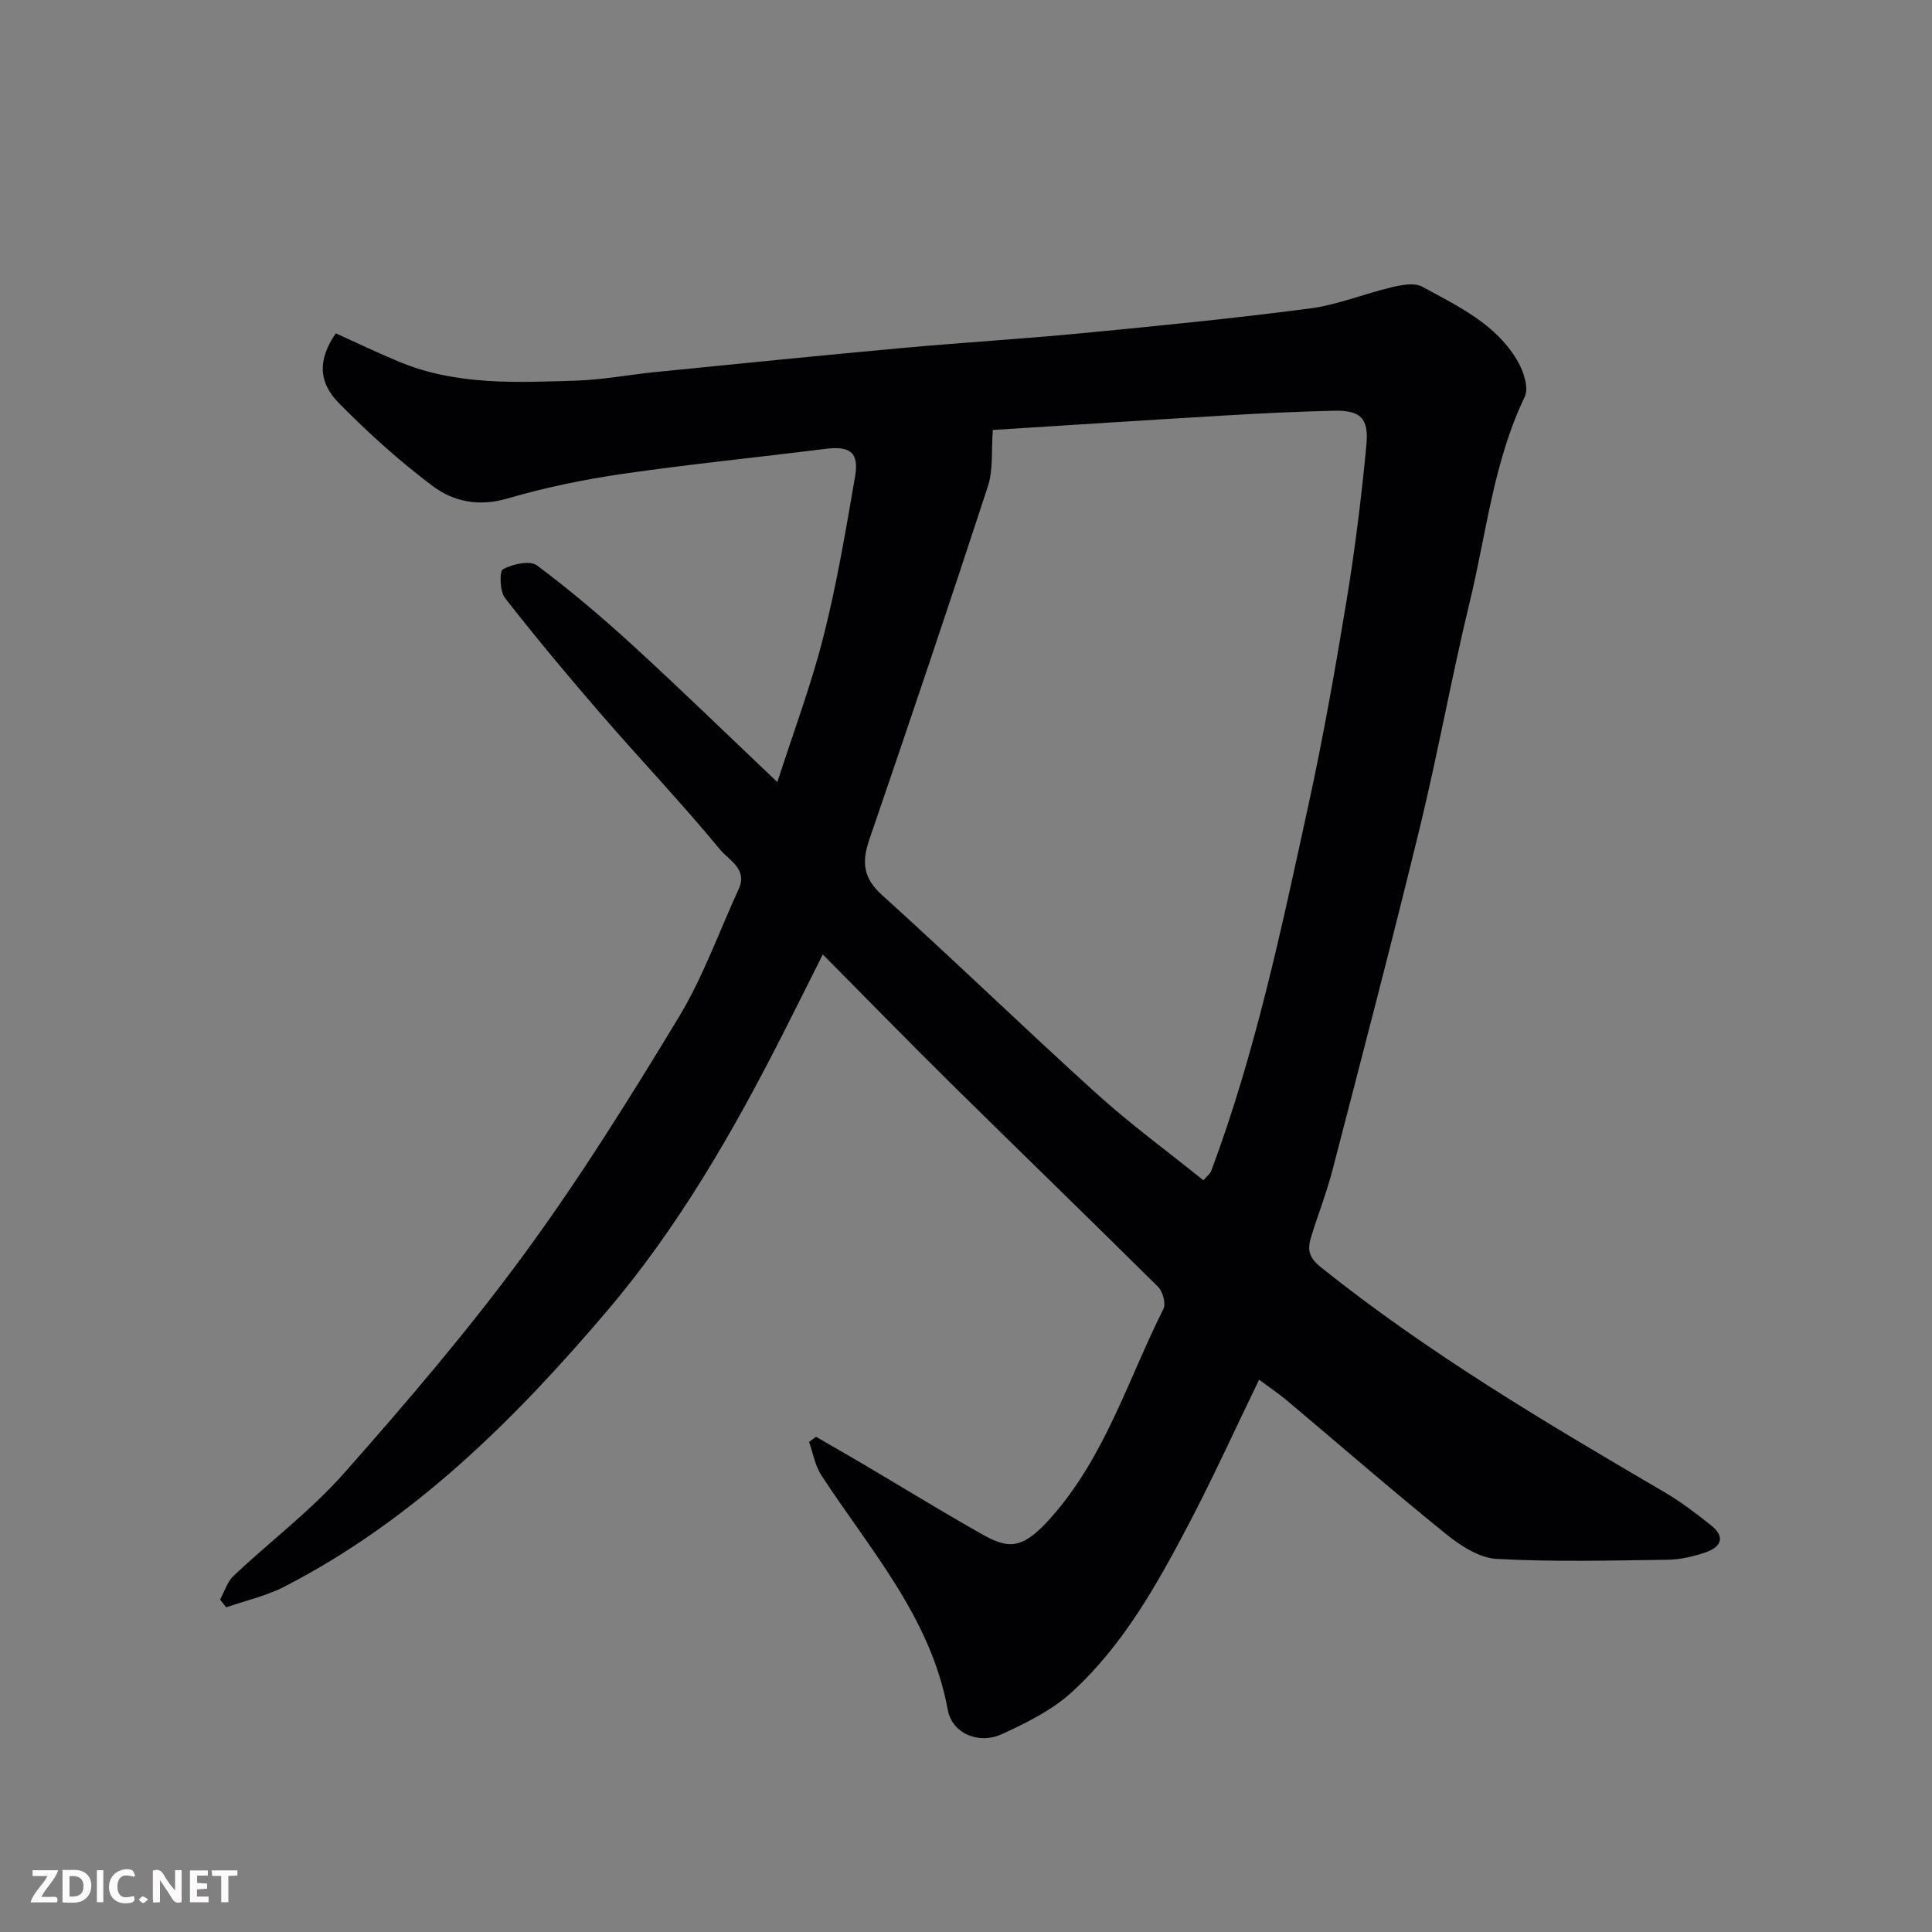 <svg enable-background="new 0 0 400 400" viewBox="0 0 400 400" xmlns="http://www.w3.org/2000/svg"><rect x="0" y="0" width="400" height="400" fill="#808080" stroke="none"/><path d="m260.68 285.65c-5 10.31-9.57 20.41-14.72 30.2-6.56 12.47-13.51 24.85-24.03 34.47-4.09 3.74-9.39 6.37-14.51 8.72-4.74 2.18-10.29-.09-11.2-5.05-3.49-19.14-16.13-33.13-26.2-48.6-1.29-1.99-1.69-4.55-2.51-6.85.48-.36.95-.71 1.43-1.07 3.18 1.84 6.38 3.66 9.55 5.53 8.29 4.89 16.49 9.94 24.87 14.67 5.5 3.1 8.34 3.13 14.09-3.3 11.32-12.65 16.05-28.68 23.42-43.36.55-1.1-.11-3.6-1.09-4.57-14.27-14.17-28.74-28.15-43.06-42.28-8.66-8.54-17.14-17.25-26.37-26.56-2.99 5.95-5.68 11.38-8.43 16.79-10.24 20.13-21.53 39.72-36.17 56.95-19.16 22.54-40.08 43.35-66.81 57.13-3.77 1.95-8.06 2.9-12.11 4.31-.42-.54-.85-1.08-1.27-1.61.92-1.66 1.5-3.69 2.82-4.93 7.57-7.14 16.01-13.49 22.86-21.24 12.93-14.62 25.66-29.51 37.2-45.23 11.56-15.75 21.95-32.42 32.08-49.15 5.04-8.32 8.34-17.68 12.43-26.57 1.9-4.13-2.09-6-3.82-8.1-7.86-9.54-16.4-18.52-24.5-27.87-6.88-7.94-13.63-16.01-20.09-24.29-1.07-1.38-1.16-5.54-.4-5.94 2-1.06 5.57-1.88 7.02-.8 6.97 5.2 13.62 10.87 20.04 16.74 9.9 9.07 19.53 18.45 29.74 28.14 3.28-10.19 6.99-20.04 9.56-30.18 2.76-10.88 4.62-21.99 6.53-33.06.87-5.05-1.01-6.4-6.18-5.75-13.98 1.75-28.01 3.15-41.95 5.17-8.04 1.17-16.08 2.83-23.88 5.11-5.84 1.71-11.08.66-15.38-2.55-6.9-5.16-13.36-11.01-19.42-17.15-4.49-4.54-4.32-9.23-.7-14.51 4.33 1.95 8.69 4.05 13.15 5.9 11.77 4.9 24.19 4.28 36.52 3.9 5.55-.17 11.07-1.24 16.62-1.79 17-1.7 33.99-3.42 51-4.97 12.45-1.14 24.94-1.88 37.39-3.08 15.68-1.51 31.36-3.06 46.97-5.1 5.75-.75 11.29-3.06 16.98-4.4 2.04-.48 4.69-1 6.31-.11 7.44 4.06 15.37 7.75 19.82 15.53 1.19 2.08 2.27 5.46 1.4 7.27-6.47 13.44-7.92 28.17-11.36 42.36-3.76 15.5-6.57 31.24-10.34 46.74-5.77 23.71-11.96 47.32-18.09 70.94-1.22 4.71-3.02 9.28-4.45 13.94-.76 2.47-.56 4.15 2.01 6.21 22.27 17.83 46.71 32.28 71.23 46.63 3.36 1.97 6.5 4.38 9.56 6.81 3.2 2.55 1.94 4.61-1.28 5.67-2.45.81-5.08 1.43-7.64 1.47-11.83.15-23.69.48-35.48-.18-3.63-.2-7.54-2.79-10.56-5.23-11.12-8.98-21.91-18.38-32.86-27.58-1.74-1.45-3.63-2.72-5.74-4.29zm-55.13-196.63c-.32 4.19.12 8.2-1.03 11.7-7.97 24.42-16.19 48.75-24.52 73.06-1.59 4.63-1.37 7.95 2.63 11.55 14.99 13.52 29.48 27.59 44.45 41.13 7 6.33 14.66 11.93 22.07 17.91.8-.93 1.4-1.36 1.62-1.93 9.2-24.63 14.57-50.28 20.15-75.87 3.05-14.01 5.55-28.14 7.88-42.29 1.75-10.65 3.08-21.4 4.1-32.15.53-5.63-1.27-7.21-6.77-7.09-7.44.17-14.87.53-22.29.97-16.31.96-32.6 2.02-48.29 3.01z" fill="#010103"/><g fill="#fcfafa"><path d="m37.59 393.81c-.92.31-1.52.05-2-.78-.7-1.2-1.52-2.34-2.47-3.78v4.59c-.55.03-.95.05-1.41.07-.03-.37-.06-.64-.06-.91 0-1.91 0-3.81 0-5.7 1.13-.41 1.77-.03 2.29.91.62 1.11 1.38 2.14 2.31 3.19v-4.2h1.35v6.61z"/><path d="m12.94 393.88v-6.75c1.9.19 3.93-.54 5.37 1.29.8 1.01.78 2.88.03 3.97-1.37 1.97-3.4 1.51-5.4 1.49m1.45-1.22c2.04.12 2.92-.58 2.89-2.21-.03-1.51-.98-2.19-2.89-2z"/><path d="m11.81 393.87h-5.49c.68-2.18 2.47-3.48 3.51-5.45h-3.08v-1.21h5.29c-.71 2.13-2.44 3.48-3.47 5.51.86 0 1.63.04 2.39-.01.79-.05 1.14.21.85 1.16"/><path d="m39.33 393.86v-6.61h3.7v1.07h-2.22v1.52c.68.04 1.34.09 2.07.13v1.07c-.72.05-1.38.09-2.1.14v1.48h2.4v1.19h-3.84z"/><path d="m27.71 388.56c-1.15-.3-2.46-.61-3.1.64-.37.73-.41 1.93-.06 2.67.63 1.35 1.99.93 3.17.68.35.94-.01 1.32-.93 1.46-1.62.25-3.05-.27-3.76-1.48-.73-1.24-.6-3.03.31-4.17.88-1.11 2.71-1.7 4-1.16.32.13.44.74.65 1.12-.1.08-.19.16-.28.24"/><path d="m49.15 387.24v1.07c-.59.02-1.17.05-1.87.08v5.44h-1.48v-5.44h-1.85c-.05-.4-.08-.73-.13-1.15z"/><path d="m20.06 387.21h1.33v6.62h-1.33z"/><path d="m30.68 393.25c-.49.38-.8.79-1.05.76-.32-.05-.6-.45-.9-.7.26-.24.51-.64.8-.67.29-.04.62.3 1.15.61"/></g></svg>